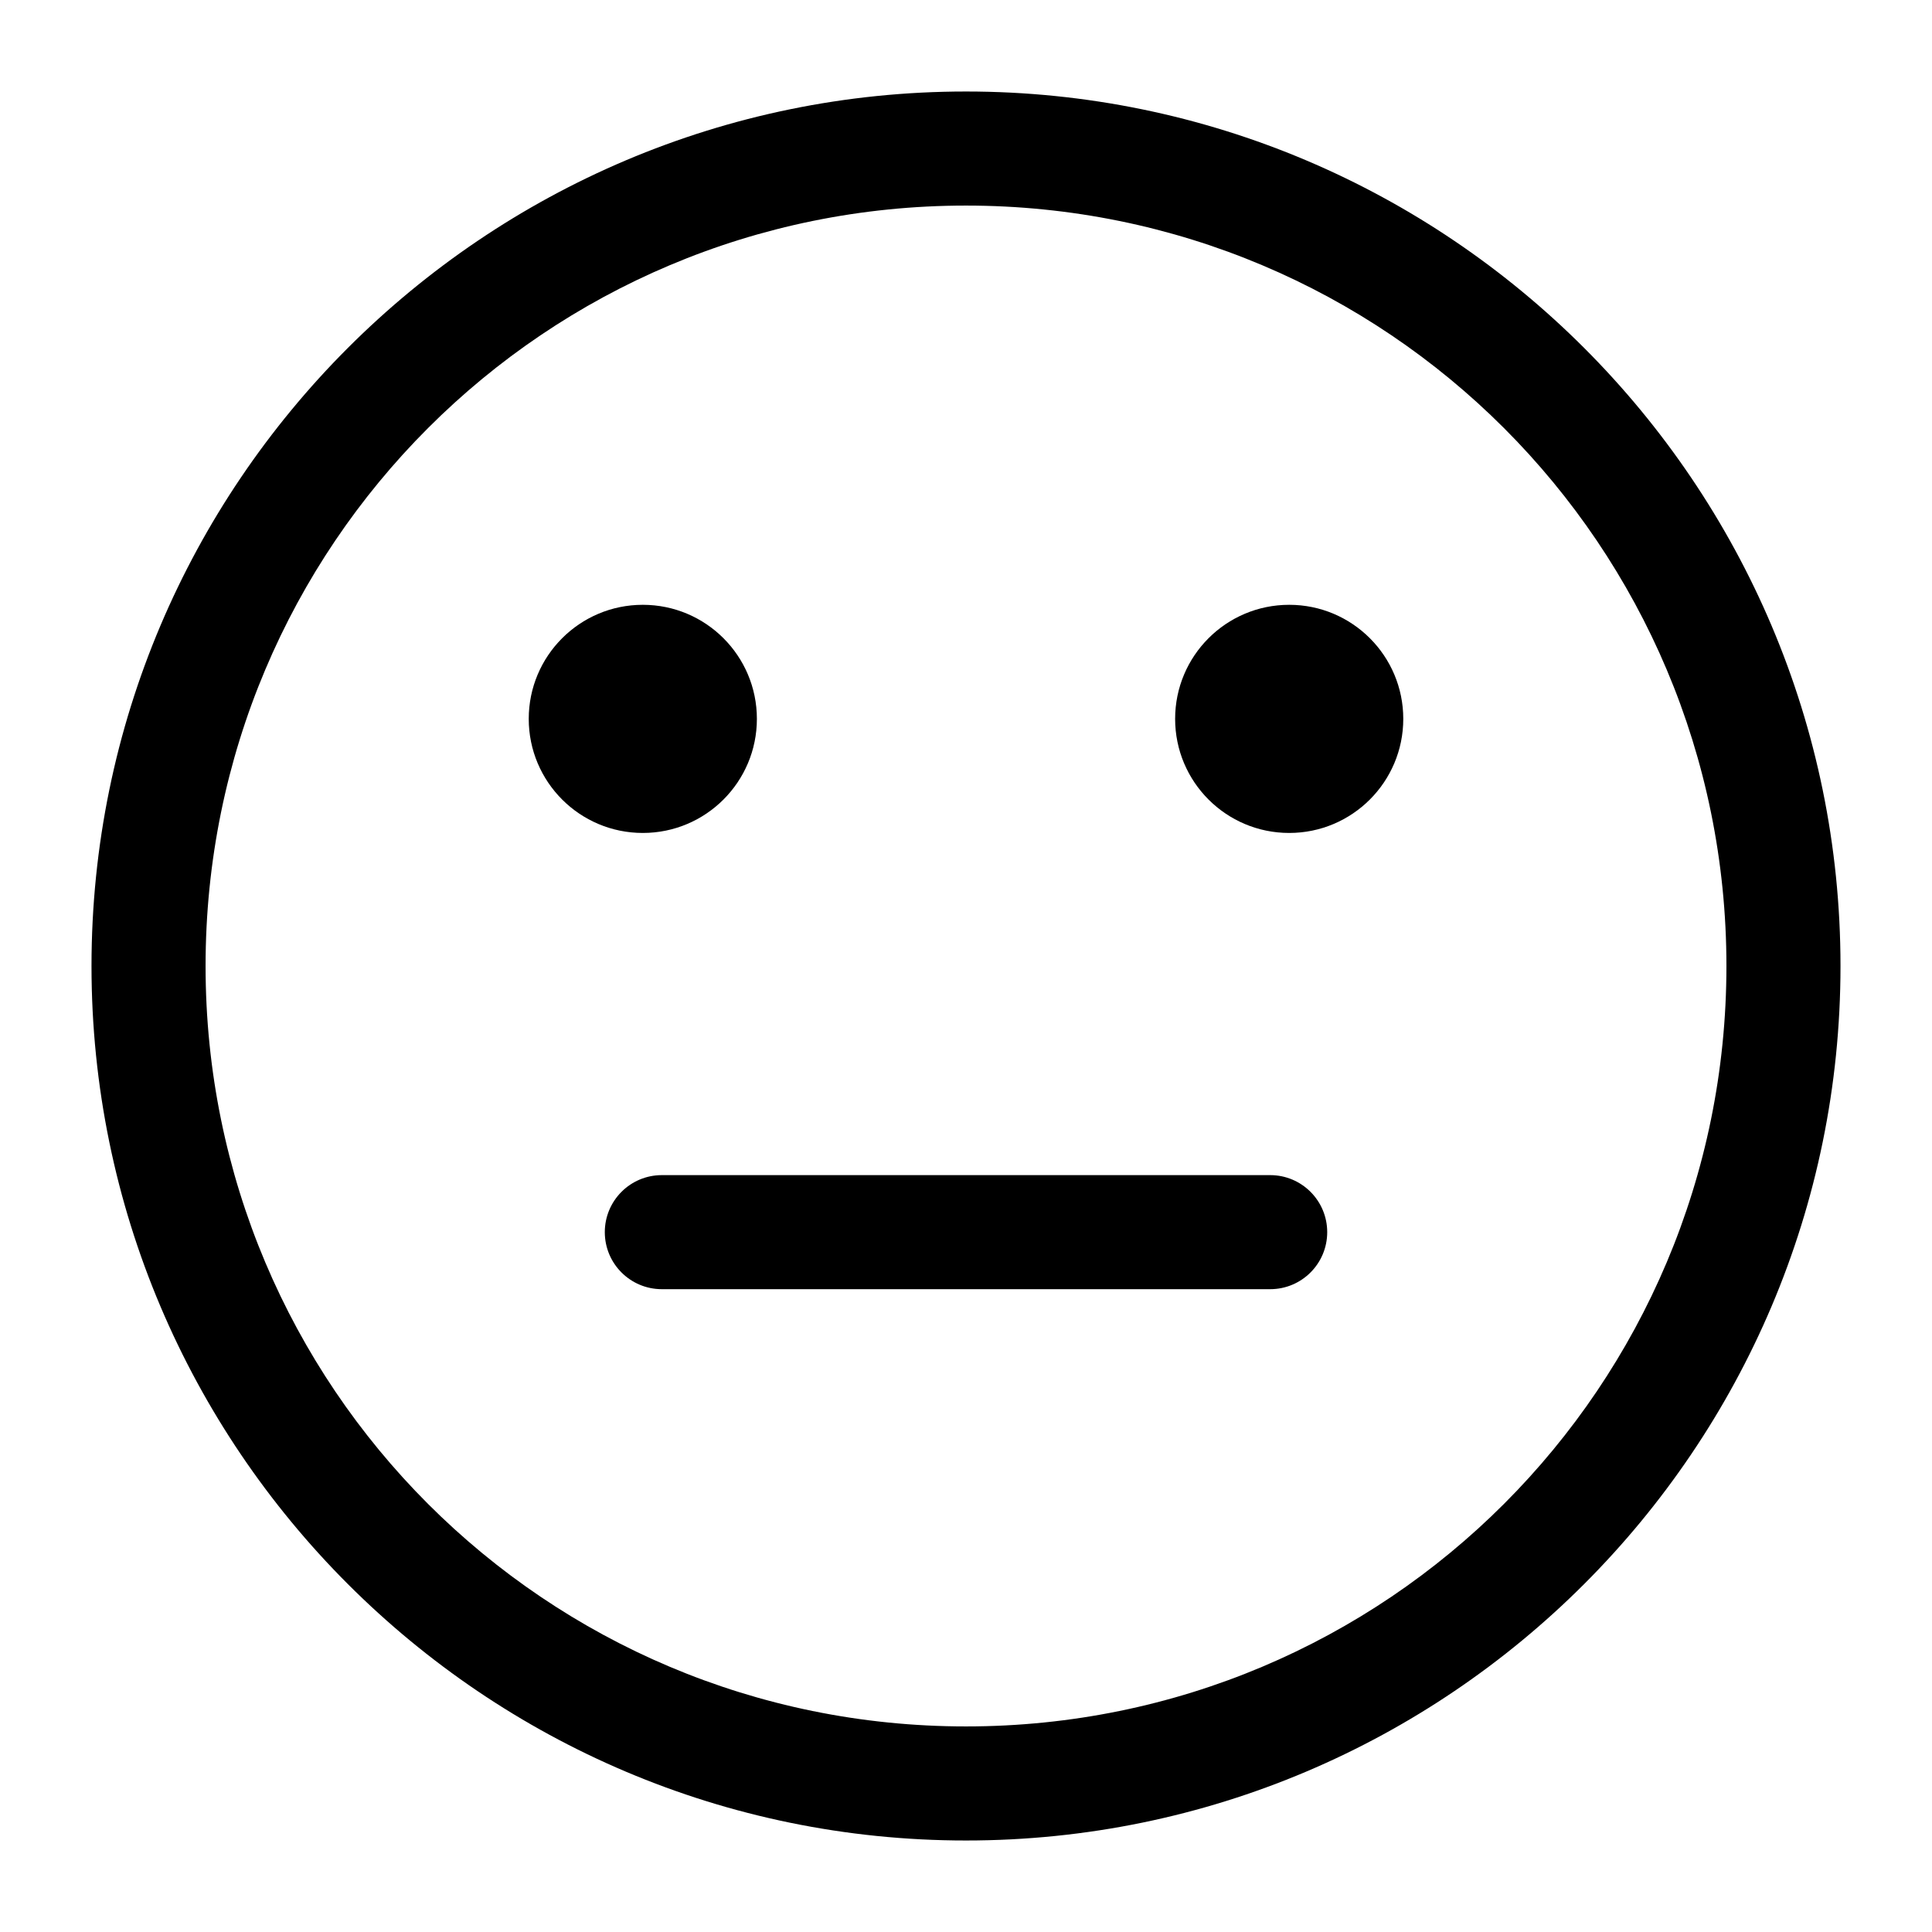 <?xml version="1.0" encoding="UTF-8"?>
<!-- The Best Svg Icon site in the world: iconSvg.co, Visit us! https://iconsvg.co -->
<svg fill="#000000" width="800px" height="800px" version="1.1" viewBox="144 144 512 512" xmlns="http://www.w3.org/2000/svg">
 <path d="m400 168.25c-127.81 0-231.75 103.94-231.75 231.75 0 127.81 103.94 231.75 231.75 231.75 127.81 0 231.75-103.94 231.75-231.75 0-127.81-103.94-231.75-231.75-231.75zm0 30.23c111.48 0 201.52 90.047 201.52 201.52s-90.047 201.52-201.52 201.52-201.52-90.047-201.52-201.52 90.047-201.52 201.52-201.52zm-85.648 105.8c-16.695 0-30.23 13.535-30.23 30.23 0 16.695 13.535 30.23 30.23 30.23 16.695 0 30.23-13.535 30.23-30.23 0-16.695-13.535-30.23-30.23-30.23zm171.3 0c-16.695 0-30.23 13.535-30.23 30.23 0 16.695 13.535 30.23 30.23 30.23 16.695 0 30.23-13.535 30.23-30.23 0-16.695-13.535-30.23-30.23-30.23zm-166.26 151.14c-8.348 0-15.113 6.766-15.113 15.113s6.766 15.113 15.113 15.113h161.22c8.348 0 15.113-6.766 15.113-15.113s-6.766-15.113-15.113-15.113z"/>
</svg>